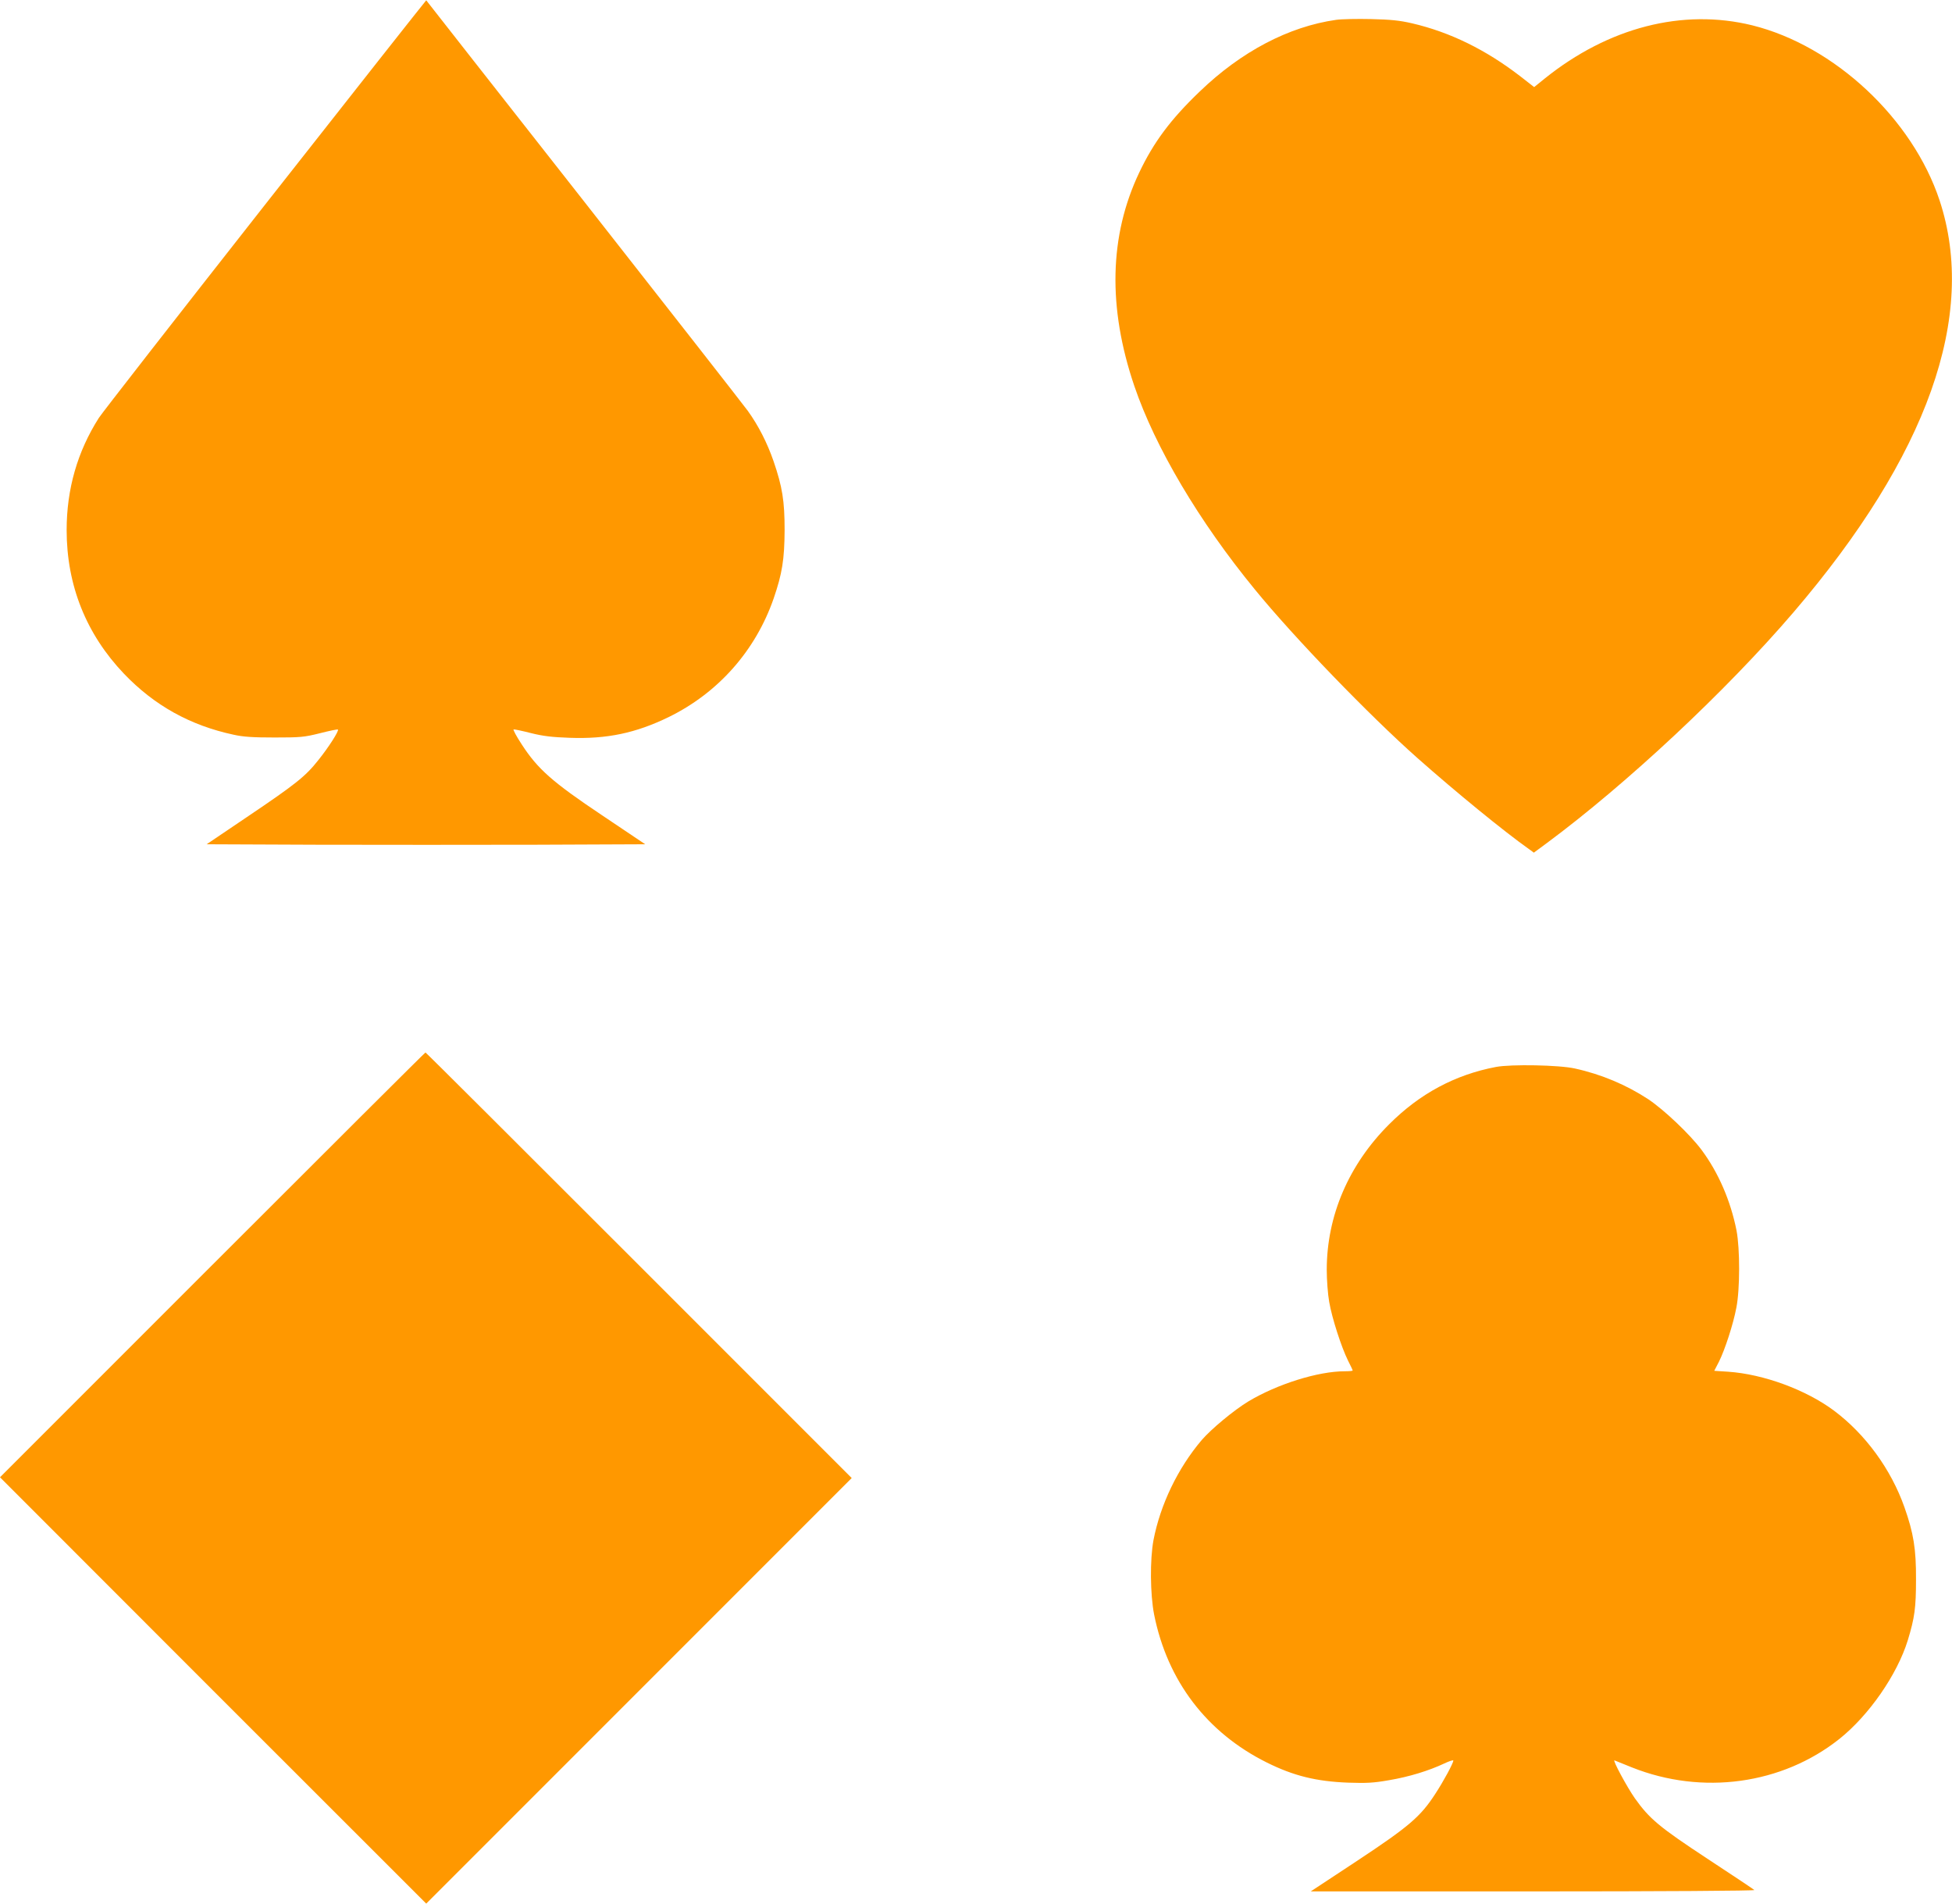 <?xml version="1.0" standalone="no"?>
<!DOCTYPE svg PUBLIC "-//W3C//DTD SVG 20010904//EN"
 "http://www.w3.org/TR/2001/REC-SVG-20010904/DTD/svg10.dtd">
<svg version="1.0" xmlns="http://www.w3.org/2000/svg"
 width="1280pt" height="1248pt" viewBox="0 0 1280 1248"
 preserveAspectRatio="xMidYMid meet">
<g transform="translate(0,1248) scale(0.1,-0.1)"
fill="#ff9800" stroke="none">
<path d="M1738 11138 c-581 -739 -1071 -1368 -1090 -1398 -140 -220 -211 -466
-211 -735 0 -362 128 -682 376 -942 199 -208 434 -339 720 -400 62 -14 128
-18 267 -18 170 0 194 2 298 28 63 16 116 27 118 24 8 -8 -62 -118 -130 -202
-83 -105 -147 -156 -466 -371 l-265 -179 723 -3 c398 -1 1045 -1 1438 0 l715
3 -283 190 c-326 218 -422 303 -527 465 -34 52 -58 96 -53 98 5 1 55 -9 113
-24 80 -20 139 -27 254 -31 245 -9 434 31 650 136 325 159 569 435 688 777 56
163 71 256 72 449 0 192 -15 283 -72 450 -42 122 -100 235 -169 331 -29 40
-515 661 -1080 1381 -565 719 -1028 1309 -1029 1311 -1 1 -477 -602 -1057
-1340z"/>
<path d="M8762 12350 c-311 -44 -623 -208 -895 -470 -191 -183 -302 -332 -397
-532 -196 -413 -207 -883 -32 -1398 137 -403 425 -889 791 -1335 258 -316 749
-824 1066 -1105 252 -223 566 -480 733 -598 l30 -22 84 62 c524 388 1177 998
1618 1513 881 1029 1207 1946 959 2700 -177 536 -689 1015 -1229 1149 -456
112 -943 -13 -1362 -350 l-68 -55 -91 71 c-226 174 -460 289 -709 347 -82 19
-141 25 -270 28 -91 2 -193 0 -228 -5z"/>
<path d="M1392 4187 l-1392 -1392 1397 -1398 1398 -1397 1395 1395 1395 1395
-1395 1395 c-767 767 -1397 1395 -1400 1395 -3 0 -632 -627 -1398 -1393z"/>
<path d="M9809 5485 c-268 -51 -499 -175 -699 -375 -266 -265 -410 -601 -410
-955 0 -66 7 -160 16 -210 18 -106 80 -297 123 -384 17 -33 31 -63 31 -66 0
-3 -24 -5 -52 -5 -175 0 -442 -84 -631 -197 -96 -58 -245 -182 -307 -254 -157
-185 -271 -423 -316 -655 -24 -127 -22 -357 4 -489 87 -435 345 -774 739 -970
175 -87 323 -124 533 -132 120 -4 166 -2 268 16 131 22 261 62 361 109 34 16
61 25 61 20 0 -17 -63 -134 -118 -218 -97 -150 -172 -214 -512 -439 l-305
-201 1459 0 c848 0 1456 4 1450 9 -5 5 -143 97 -306 204 -318 209 -382 263
-478 398 -51 73 -149 254 -133 248 4 -2 56 -23 114 -46 462 -184 985 -112
1361 187 193 154 378 420 448 646 45 148 54 212 54 399 1 200 -16 304 -76 474
-88 249 -256 479 -462 633 -184 137 -462 239 -693 255 l-92 6 31 60 c39 79 93
243 114 354 24 122 24 386 1 506 -39 196 -119 380 -229 528 -76 102 -246 263
-349 332 -143 94 -308 164 -482 202 -103 23 -418 29 -518 10z"/>
</g>
</svg>
